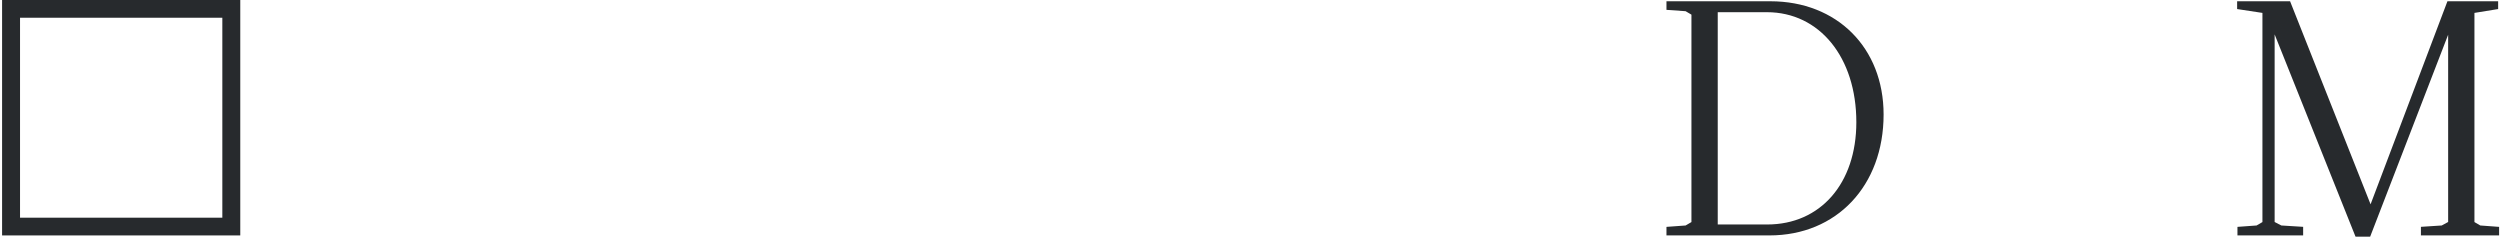 <svg width="837" height="80" viewBox="0 0 837 80" fill="none" xmlns="http://www.w3.org/2000/svg">
<path d="M592.731 0.425H557.932V3.296L564.341 3.749L566.295 4.904V74.348L564.341 75.492L557.932 75.956V78.816H592.409C614.914 78.816 630.628 62.172 630.628 38.334C630.628 16.02 615.045 0.425 592.731 0.425ZM575.099 4.082H591.552C609.184 4.082 621.502 19.224 621.502 40.907C621.502 61.398 609.505 75.158 591.659 75.158H575.099V4.082Z" fill="#272A2D"/>
<path d="M836.699 75.955V78.815H810.525V75.944L817.495 75.491L819.639 74.323V11.623L793.525 79.243H788.64L788.485 78.874L761.549 11.515V74.323L763.789 75.491L771.092 75.944V78.815H749.099V75.955L755.509 75.491L757.463 74.347V4.32L748.992 3.033V0.424H766.719L793.668 68.402L819.401 0.424H836.378V3.033L828.443 4.32V74.347L830.397 75.491L836.699 75.955Z" fill="#272A2D"/>
<path d="M80.444 78.82H0.699V0H80.444V78.82ZM6.706 72.883H74.438V5.937H6.706V72.883Z" fill="#272A2D"/>
</svg>
